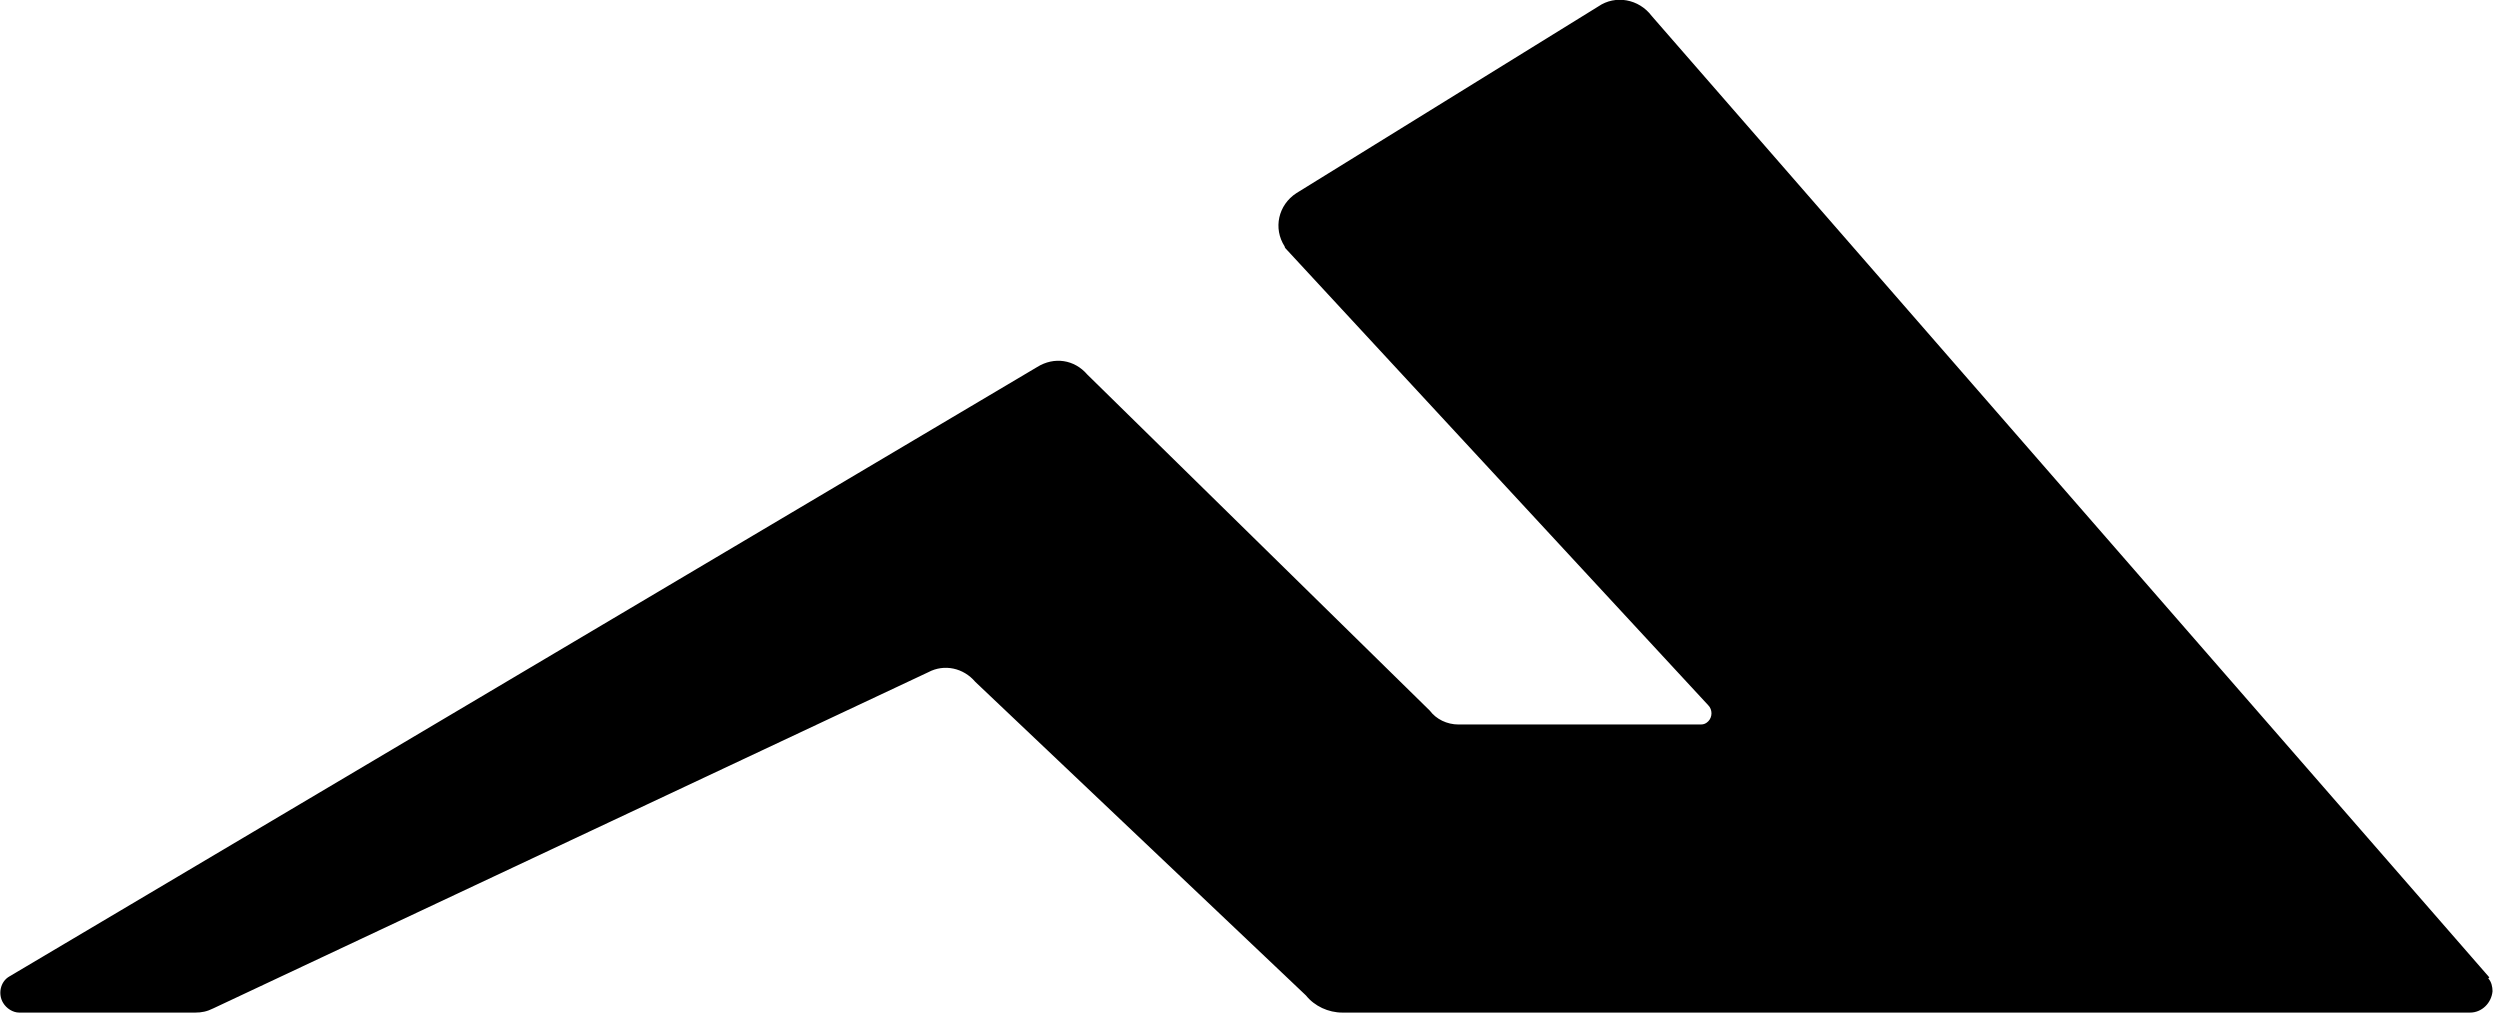 <?xml version="1.0" encoding="UTF-8"?>
<svg id="Layer_1" data-name="Layer 1" xmlns="http://www.w3.org/2000/svg" version="1.1" viewBox="0 0 234.3 94.9">
  <defs>
    <style>
      .cls-1 {
        fill: #000;
        stroke-width: 0px;
      }
    </style>
  </defs>
  <path id="logoMark" class="cls-1" d="M233.3,91.6L154.8,1.5c-1.2-1.6-3.4-2-5-.9l-28.3,17.5c-1.7,1.1-2.2,3.3-1.1,5,0,0,0,.1.1.2l39.6,42.8c.4.4.4,1.1,0,1.5-.2.2-.4.3-.7.3h-22.7c-1.1,0-2.1-.5-2.7-1.3l-32.1-31.5c-1.2-1.4-3.1-1.7-4.7-.7L.9,91.5c-.9.5-1.1,1.7-.6,2.5.3.5.9.9,1.5.9h16.5c.6,0,1.1-.1,1.7-.4l67-31.5c1.5-.8,3.3-.4,4.4.9l31,29.4c.8,1,2.1,1.6,3.4,1.6h105.7c1.1,0,2-.9,2.1-2,0-.4-.1-.9-.4-1.2Z"/>
</svg>